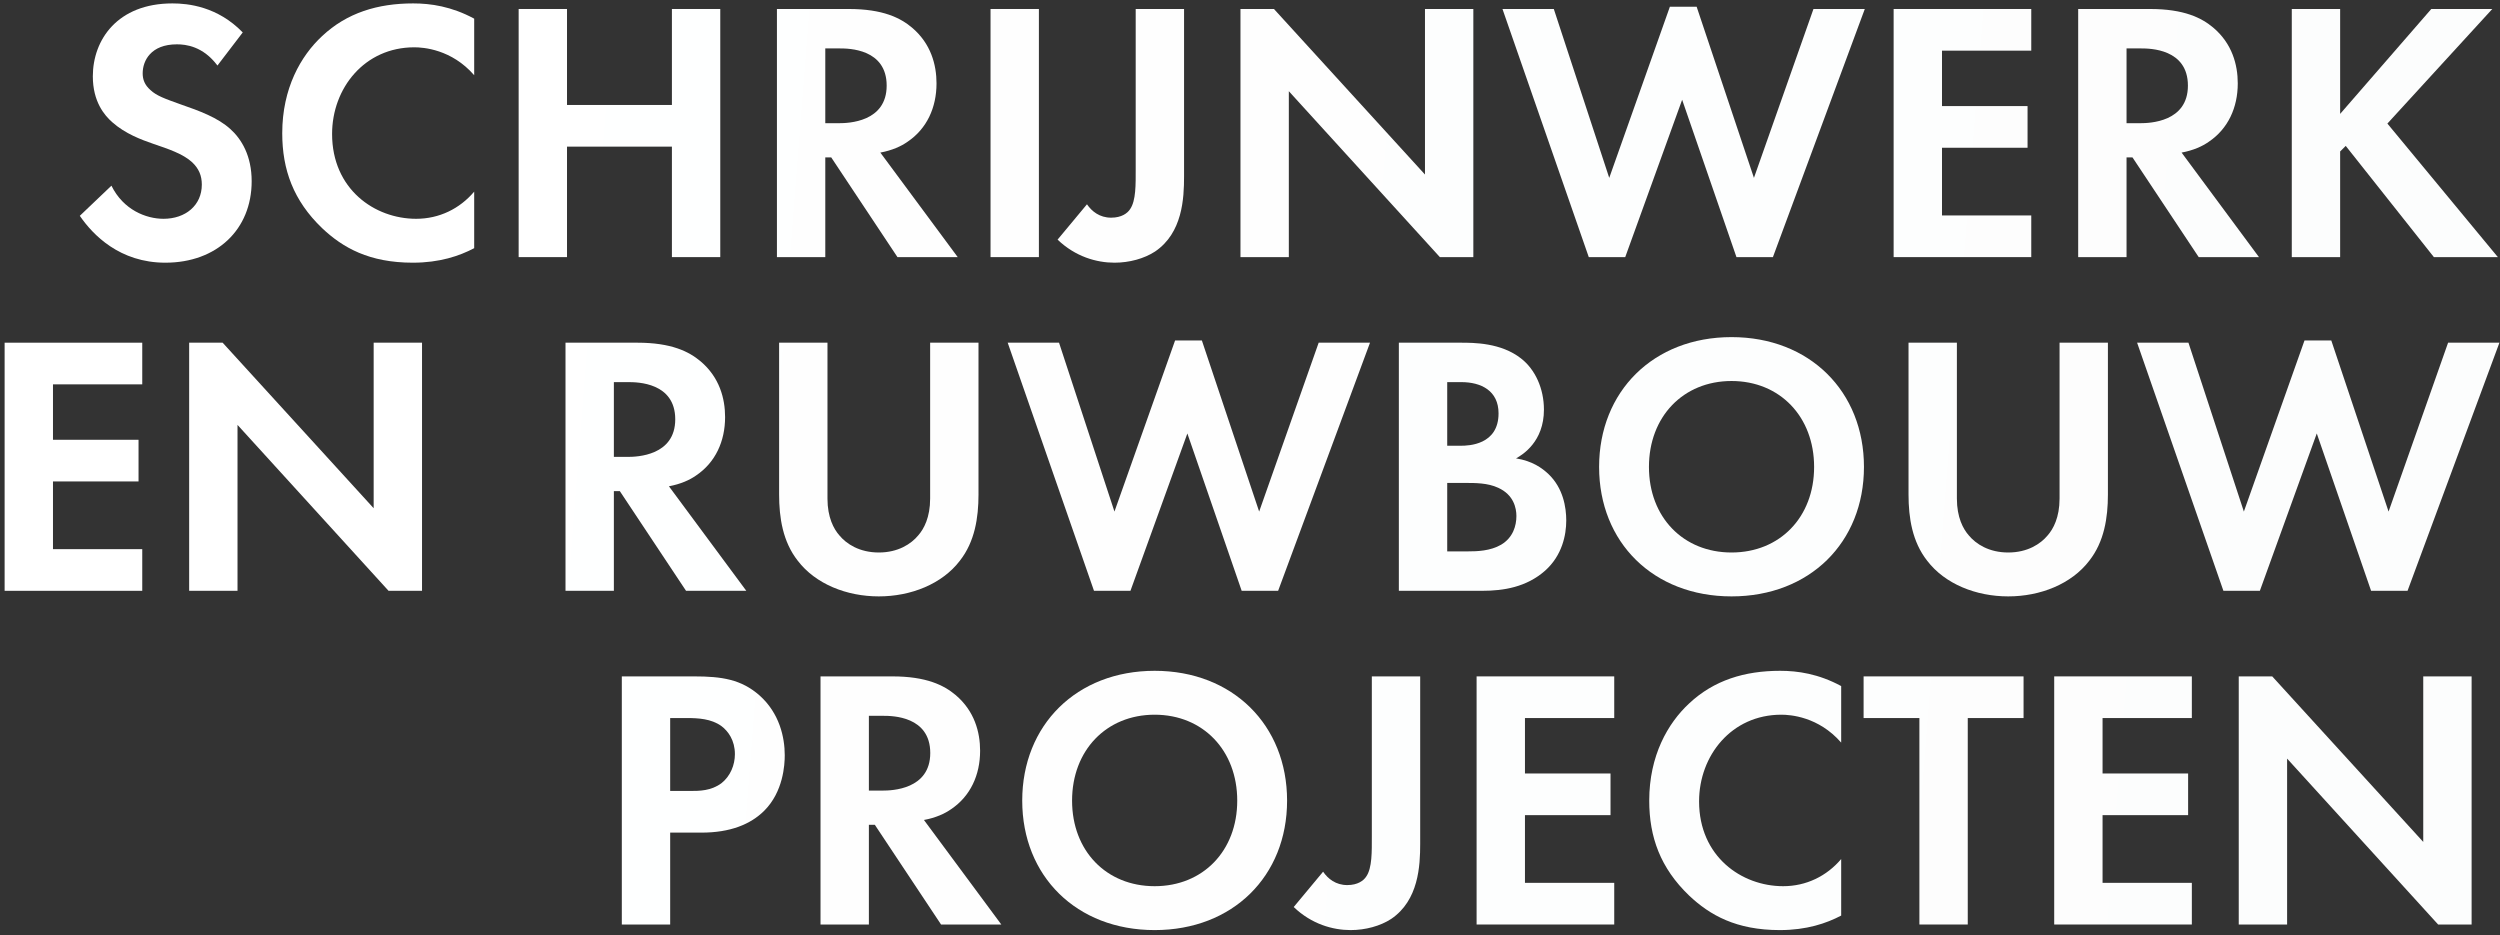 <svg width="457" height="171" viewBox="0 0 457 171" fill="none" xmlns="http://www.w3.org/2000/svg">
<rect x="0" y="0" width="457" height="171" fill="#333333" stroke="none"/>
<path d="M44.373 5.928L39.749 11.98C37.097 8.444 33.969 8.104 32.337 8.104C27.577 8.104 26.081 11.096 26.081 13.408C26.081 14.496 26.421 15.516 27.509 16.468C28.597 17.488 30.093 18.032 32.949 19.052C36.485 20.276 39.817 21.5 42.129 23.608C44.169 25.444 46.005 28.504 46.005 33.128C46.005 41.968 39.613 48.02 30.229 48.02C21.865 48.02 16.969 42.92 14.589 39.452L20.369 33.944C22.545 38.364 26.693 39.996 29.889 39.996C33.901 39.996 36.893 37.548 36.893 33.74C36.893 32.108 36.349 30.816 35.125 29.66C33.425 28.096 30.705 27.212 28.121 26.328C25.741 25.512 22.885 24.424 20.573 22.384C19.077 21.092 16.969 18.576 16.969 13.952C16.969 7.288 21.457 0.624 31.521 0.624C34.377 0.624 39.749 1.168 44.373 5.928Z" fill="url(#paint0_linear_128_277)" style="mix-blend-mode:luminosity"/>
<path d="M86.682 35.032V45.368C83.962 46.796 80.358 48.02 75.462 48.02C67.506 48.02 62.678 45.3 58.87 41.696C53.634 36.664 51.594 31.02 51.594 24.356C51.594 16.128 54.994 10.212 58.87 6.608C63.426 2.324 69.07 0.624 75.53 0.624C78.726 0.624 82.534 1.168 86.682 3.412V13.748C82.534 8.988 77.366 8.648 75.734 8.648C66.622 8.648 60.706 16.128 60.706 24.492C60.706 34.556 68.458 39.996 76.074 39.996C80.29 39.996 84.03 38.16 86.682 35.032Z" fill="url(#paint1_linear_128_277)" style="mix-blend-mode:luminosity"/>
<path d="M103.649 1.644V19.188H122.825V1.644H131.665V47H122.825V26.804H103.649V47H94.809V1.644H103.649Z" fill="url(#paint2_linear_128_277)" style="mix-blend-mode:luminosity"/>
<path d="M142.023 1.644H155.147C161.403 1.644 164.599 3.276 166.707 5.044C170.175 7.968 171.195 11.844 171.195 15.244C171.195 19.664 169.427 23.54 165.891 25.92C164.735 26.736 163.103 27.484 160.927 27.892L175.071 47H164.055L151.951 28.776H150.863V47H142.023V1.644ZM150.863 8.852V22.52H153.379C155.079 22.52 162.083 22.316 162.083 15.652C162.083 8.92 155.147 8.852 153.515 8.852H150.863Z" fill="url(#paint3_linear_128_277)" style="mix-blend-mode:luminosity"/>
<path d="M181.07 1.644H189.91V47H181.07V1.644Z" fill="url(#paint4_linear_128_277)" style="mix-blend-mode:luminosity"/>
<path d="M207.606 1.644H216.446V32.244C216.446 36.256 216.174 42.58 211.142 45.98C209.17 47.272 206.45 48.02 203.73 48.02C200.466 48.02 196.59 46.932 193.326 43.804L198.698 37.344C199.582 38.636 201.01 39.792 203.118 39.792C205.022 39.792 206.11 38.976 206.586 38.228C207.674 36.664 207.606 33.672 207.606 30.884V1.644Z" fill="url(#paint5_linear_128_277)" style="mix-blend-mode:luminosity"/>
<path d="M235.598 47H226.758V1.644H232.878L260.486 31.904V1.644H269.326V47H263.206L235.598 16.672V47Z" fill="url(#paint6_linear_128_277)" style="mix-blend-mode:luminosity"/>
<path d="M307.496 18.236L297.092 47H290.428L274.652 1.644H284.036L294.168 32.516L305.252 1.236H310.148L320.62 32.516L331.5 1.644H340.884L324.088 47H317.424L307.496 18.236Z" fill="url(#paint7_linear_128_277)" style="mix-blend-mode:luminosity"/>
<path d="M371.316 1.644V9.26H354.996V19.392H370.636V27.008H354.996V39.384H371.316V47H346.156V1.644H371.316Z" fill="url(#paint8_linear_128_277)" style="mix-blend-mode:luminosity"/>
<path d="M379.891 1.644H393.015C399.271 1.644 402.467 3.276 404.575 5.044C408.043 7.968 409.063 11.844 409.063 15.244C409.063 19.664 407.295 23.54 403.759 25.92C402.603 26.736 400.971 27.484 398.795 27.892L412.939 47H401.923L389.819 28.776H388.731V47H379.891V1.644ZM388.731 8.852V22.52H391.247C392.947 22.52 399.951 22.316 399.951 15.652C399.951 8.92 393.015 8.852 391.383 8.852H388.731Z" fill="url(#paint9_linear_128_277)" style="mix-blend-mode:luminosity"/>
<path d="M427.778 1.644V20.82L444.438 1.644H455.59L436.414 22.588L456.61 47H444.914L428.798 26.668L427.778 27.688V47H418.938V1.644H427.778Z" fill="url(#paint10_linear_128_277)" style="mix-blend-mode:luminosity"/>
<path d="M26.004 62.644V70.26H9.684V80.392H25.324V88.008H9.684V100.384H26.004V108H0.844V62.644H26.004Z" fill="url(#paint11_linear_128_277)" style="mix-blend-mode:luminosity"/>
<path d="M43.418 108H34.578V62.644H40.698L68.306 92.904V62.644H77.146V108H71.026L43.418 77.672V108Z" fill="url(#paint12_linear_128_277)" style="mix-blend-mode:luminosity"/>
<path d="M103.375 62.644H116.499C122.755 62.644 125.951 64.276 128.059 66.044C131.527 68.968 132.547 72.844 132.547 76.244C132.547 80.664 130.779 84.54 127.243 86.92C126.087 87.736 124.455 88.484 122.279 88.892L136.423 108H125.407L113.303 89.776H112.215V108H103.375V62.644ZM112.215 69.852V83.52H114.731C116.431 83.52 123.435 83.316 123.435 76.652C123.435 69.92 116.499 69.852 114.867 69.852H112.215Z" fill="url(#paint13_linear_128_277)" style="mix-blend-mode:luminosity"/>
<path d="M142.422 62.644H151.262V91.136C151.262 94.604 152.418 96.712 153.438 97.868C154.73 99.432 157.11 100.996 160.646 100.996C164.182 100.996 166.562 99.432 167.854 97.868C168.874 96.712 170.03 94.604 170.03 91.136V62.644H178.87V90.388C178.87 94.672 178.19 99.024 175.47 102.492C172.206 106.776 166.494 109.02 160.646 109.02C154.798 109.02 149.086 106.776 145.822 102.492C143.102 99.024 142.422 94.672 142.422 90.388V62.644Z" fill="url(#paint14_linear_128_277)" style="mix-blend-mode:luminosity"/>
<path d="M217.05 79.236L206.646 108H199.982L184.206 62.644H193.59L203.722 93.516L214.806 62.236H219.702L230.174 93.516L241.054 62.644H250.438L233.642 108H226.978L217.05 79.236Z" fill="url(#paint15_linear_128_277)" style="mix-blend-mode:luminosity"/>
<path d="M255.711 62.644H266.931C269.447 62.644 274.343 62.644 278.015 65.5C280.667 67.54 282.231 71.076 282.231 74.884C282.231 80.732 278.355 83.112 277.131 83.792C280.123 84.268 281.891 85.56 283.047 86.648C285.767 89.232 286.311 92.768 286.311 95.148C286.311 97.8 285.563 101.54 282.435 104.328C279.035 107.32 274.887 108 270.943 108H255.711V62.644ZM264.551 69.852V81.48H267.067C268.427 81.48 273.935 81.344 273.935 75.564C273.935 71.416 270.739 69.852 267.135 69.852H264.551ZM264.551 88.28V100.792H268.359C269.991 100.792 272.439 100.724 274.411 99.568C276.587 98.276 277.199 96.1 277.199 94.332C277.199 92.904 276.723 90.456 273.867 89.164C271.963 88.28 269.719 88.28 267.815 88.28H264.551Z" fill="url(#paint16_linear_128_277)" style="mix-blend-mode:luminosity"/>
<path d="M316.524 61.624C330.804 61.624 340.732 71.552 340.732 85.356C340.732 99.16 330.804 109.02 316.524 109.02C302.244 109.02 292.316 99.16 292.316 85.356C292.316 71.552 302.244 61.624 316.524 61.624ZM316.524 100.996C325.364 100.996 331.62 94.536 331.62 85.356C331.62 76.176 325.364 69.648 316.524 69.648C307.684 69.648 301.428 76.176 301.428 85.356C301.428 94.536 307.684 100.996 316.524 100.996Z" fill="url(#paint17_linear_128_277)" style="mix-blend-mode:luminosity"/>
<path d="M348.879 62.644H357.719V91.136C357.719 94.604 358.875 96.712 359.895 97.868C361.187 99.432 363.567 100.996 367.103 100.996C370.639 100.996 373.019 99.432 374.311 97.868C375.331 96.712 376.487 94.604 376.487 91.136V62.644H385.327V90.388C385.327 94.672 384.647 99.024 381.927 102.492C378.663 106.776 372.951 109.02 367.103 109.02C361.255 109.02 355.543 106.776 352.279 102.492C349.559 99.024 348.879 94.672 348.879 90.388V62.644Z" fill="url(#paint18_linear_128_277)" style="mix-blend-mode:luminosity"/>
<path d="M423.507 79.236L413.103 108H406.439L390.663 62.644H400.047L410.179 93.516L421.263 62.236H426.159L436.631 93.516L447.511 62.644H456.895L440.099 108H433.435L423.507 79.236Z" fill="url(#paint19_linear_128_277)" style="mix-blend-mode:luminosity"/>
<path d="M113.668 123.644H126.86C131.96 123.644 135.496 124.188 138.828 127.112C142.5 130.376 143.452 134.796 143.452 138.06C143.452 139.828 143.18 144.724 139.712 148.192C137.196 150.708 133.456 152.204 128.22 152.204H122.508V169H113.668V123.644ZM122.508 131.26V144.588H126.112C127.812 144.588 129.988 144.588 131.892 143.16C133.524 141.868 134.34 139.828 134.34 137.856C134.34 135.34 133.116 133.64 131.824 132.688C129.988 131.396 127.676 131.26 125.568 131.26H122.508Z" fill="url(#paint20_linear_128_277)" style="mix-blend-mode:luminosity"/>
<path d="M149.992 123.644H163.116C169.372 123.644 172.568 125.276 174.676 127.044C178.144 129.968 179.164 133.844 179.164 137.244C179.164 141.664 177.396 145.54 173.86 147.92C172.704 148.736 171.072 149.484 168.896 149.892L183.04 169H172.024L159.92 150.776H158.832V169H149.992V123.644ZM158.832 130.852V144.52H161.348C163.048 144.52 170.052 144.316 170.052 137.652C170.052 130.92 163.116 130.852 161.484 130.852H158.832Z" fill="url(#paint21_linear_128_277)" style="mix-blend-mode:luminosity"/>
<path d="M211.071 122.624C225.351 122.624 235.279 132.552 235.279 146.356C235.279 160.16 225.351 170.02 211.071 170.02C196.791 170.02 186.863 160.16 186.863 146.356C186.863 132.552 196.791 122.624 211.071 122.624ZM211.071 161.996C219.911 161.996 226.167 155.536 226.167 146.356C226.167 137.176 219.911 130.648 211.071 130.648C202.231 130.648 195.975 137.176 195.975 146.356C195.975 155.536 202.231 161.996 211.071 161.996Z" fill="url(#paint22_linear_128_277)" style="mix-blend-mode:luminosity"/>
<path d="M250.77 123.644H259.61V154.244C259.61 158.256 259.338 164.58 254.306 167.98C252.334 169.272 249.614 170.02 246.894 170.02C243.63 170.02 239.754 168.932 236.49 165.804L241.862 159.344C242.746 160.636 244.174 161.792 246.282 161.792C248.186 161.792 249.274 160.976 249.75 160.228C250.838 158.664 250.77 155.672 250.77 152.884V123.644Z" fill="url(#paint23_linear_128_277)" style="mix-blend-mode:luminosity"/>
<path d="M295.082 123.644V131.26H278.762V141.392H294.402V149.008H278.762V161.384H295.082V169H269.922V123.644H295.082Z" fill="url(#paint24_linear_128_277)" style="mix-blend-mode:luminosity"/>
<path d="M336.568 157.032V167.368C333.848 168.796 330.244 170.02 325.348 170.02C317.392 170.02 312.564 167.3 308.756 163.696C303.52 158.664 301.48 153.02 301.48 146.356C301.48 138.128 304.88 132.212 308.756 128.608C313.312 124.324 318.956 122.624 325.416 122.624C328.612 122.624 332.42 123.168 336.568 125.412V135.748C332.42 130.988 327.252 130.648 325.62 130.648C316.508 130.648 310.592 138.128 310.592 146.492C310.592 156.556 318.344 161.996 325.96 161.996C330.176 161.996 333.916 160.16 336.568 157.032Z" fill="url(#paint25_linear_128_277)" style="mix-blend-mode:luminosity"/>
<path d="M369.906 131.26H359.706V169H350.866V131.26H340.666V123.644H369.906V131.26Z" fill="url(#paint26_linear_128_277)" style="mix-blend-mode:luminosity"/>
<path d="M400.668 123.644V131.26H384.348V141.392H399.988V149.008H384.348V161.384H400.668V169H375.508V123.644H400.668Z" fill="url(#paint27_linear_128_277)" style="mix-blend-mode:luminosity"/>
<path d="M418.082 169H409.242V123.644H415.362L442.97 153.904V123.644H451.81V169H445.69L418.082 138.672V169Z" fill="url(#paint28_linear_128_277)" style="mix-blend-mode:luminosity"/>
<defs>
<linearGradient id="paint0_linear_128_277" x1="41.331" y1="-7" x2="467.916" y2="26.503" gradientUnits="userSpaceOnUse">
<stop stop-color="white"/>
<stop offset="1" stop-color="#FCFDFD"/>
</linearGradient>
<linearGradient id="paint1_linear_128_277" x1="41.331" y1="-7" x2="467.916" y2="26.503" gradientUnits="userSpaceOnUse">
<stop stop-color="white"/>
<stop offset="1" stop-color="#FCFDFD"/>
</linearGradient>
<linearGradient id="paint2_linear_128_277" x1="41.331" y1="-7" x2="467.916" y2="26.503" gradientUnits="userSpaceOnUse">
<stop stop-color="white"/>
<stop offset="1" stop-color="#FCFDFD"/>
</linearGradient>
<linearGradient id="paint3_linear_128_277" x1="41.331" y1="-7" x2="467.916" y2="26.503" gradientUnits="userSpaceOnUse">
<stop stop-color="white"/>
<stop offset="1" stop-color="#FCFDFD"/>
</linearGradient>
<linearGradient id="paint4_linear_128_277" x1="41.331" y1="-7" x2="467.916" y2="26.503" gradientUnits="userSpaceOnUse">
<stop stop-color="white"/>
<stop offset="1" stop-color="#FCFDFD"/>
</linearGradient>
<linearGradient id="paint5_linear_128_277" x1="41.331" y1="-7" x2="467.916" y2="26.503" gradientUnits="userSpaceOnUse">
<stop stop-color="white"/>
<stop offset="1" stop-color="#FCFDFD"/>
</linearGradient>
<linearGradient id="paint6_linear_128_277" x1="41.331" y1="-7" x2="467.916" y2="26.503" gradientUnits="userSpaceOnUse">
<stop stop-color="white"/>
<stop offset="1" stop-color="#FCFDFD"/>
</linearGradient>
<linearGradient id="paint7_linear_128_277" x1="41.331" y1="-7" x2="467.916" y2="26.503" gradientUnits="userSpaceOnUse">
<stop stop-color="white"/>
<stop offset="1" stop-color="#FCFDFD"/>
</linearGradient>
<linearGradient id="paint8_linear_128_277" x1="41.331" y1="-7" x2="467.916" y2="26.503" gradientUnits="userSpaceOnUse">
<stop stop-color="white"/>
<stop offset="1" stop-color="#FCFDFD"/>
</linearGradient>
<linearGradient id="paint9_linear_128_277" x1="41.331" y1="-7" x2="467.916" y2="26.503" gradientUnits="userSpaceOnUse">
<stop stop-color="white"/>
<stop offset="1" stop-color="#FCFDFD"/>
</linearGradient>
<linearGradient id="paint10_linear_128_277" x1="41.331" y1="-7" x2="467.916" y2="26.503" gradientUnits="userSpaceOnUse">
<stop stop-color="white"/>
<stop offset="1" stop-color="#FCFDFD"/>
</linearGradient>
<linearGradient id="paint11_linear_128_277" x1="41.331" y1="-7" x2="467.916" y2="26.503" gradientUnits="userSpaceOnUse">
<stop stop-color="white"/>
<stop offset="1" stop-color="#FCFDFD"/>
</linearGradient>
<linearGradient id="paint12_linear_128_277" x1="41.331" y1="-7" x2="467.916" y2="26.503" gradientUnits="userSpaceOnUse">
<stop stop-color="white"/>
<stop offset="1" stop-color="#FCFDFD"/>
</linearGradient>
<linearGradient id="paint13_linear_128_277" x1="41.331" y1="-7" x2="467.916" y2="26.503" gradientUnits="userSpaceOnUse">
<stop stop-color="white"/>
<stop offset="1" stop-color="#FCFDFD"/>
</linearGradient>
<linearGradient id="paint14_linear_128_277" x1="41.331" y1="-7" x2="467.916" y2="26.503" gradientUnits="userSpaceOnUse">
<stop stop-color="white"/>
<stop offset="1" stop-color="#FCFDFD"/>
</linearGradient>
<linearGradient id="paint15_linear_128_277" x1="41.331" y1="-7" x2="467.916" y2="26.503" gradientUnits="userSpaceOnUse">
<stop stop-color="white"/>
<stop offset="1" stop-color="#FCFDFD"/>
</linearGradient>
<linearGradient id="paint16_linear_128_277" x1="41.331" y1="-7" x2="467.916" y2="26.503" gradientUnits="userSpaceOnUse">
<stop stop-color="white"/>
<stop offset="1" stop-color="#FCFDFD"/>
</linearGradient>
<linearGradient id="paint17_linear_128_277" x1="41.331" y1="-7" x2="467.916" y2="26.503" gradientUnits="userSpaceOnUse">
<stop stop-color="white"/>
<stop offset="1" stop-color="#FCFDFD"/>
</linearGradient>
<linearGradient id="paint18_linear_128_277" x1="41.331" y1="-7" x2="467.916" y2="26.503" gradientUnits="userSpaceOnUse">
<stop stop-color="white"/>
<stop offset="1" stop-color="#FCFDFD"/>
</linearGradient>
<linearGradient id="paint19_linear_128_277" x1="41.331" y1="-7" x2="467.916" y2="26.503" gradientUnits="userSpaceOnUse">
<stop stop-color="white"/>
<stop offset="1" stop-color="#FCFDFD"/>
</linearGradient>
<linearGradient id="paint20_linear_128_277" x1="41.331" y1="-7" x2="467.916" y2="26.503" gradientUnits="userSpaceOnUse">
<stop stop-color="white"/>
<stop offset="1" stop-color="#FCFDFD"/>
</linearGradient>
<linearGradient id="paint21_linear_128_277" x1="41.331" y1="-7" x2="467.916" y2="26.503" gradientUnits="userSpaceOnUse">
<stop stop-color="white"/>
<stop offset="1" stop-color="#FCFDFD"/>
</linearGradient>
<linearGradient id="paint22_linear_128_277" x1="41.331" y1="-7" x2="467.916" y2="26.503" gradientUnits="userSpaceOnUse">
<stop stop-color="white"/>
<stop offset="1" stop-color="#FCFDFD"/>
</linearGradient>
<linearGradient id="paint23_linear_128_277" x1="41.331" y1="-7" x2="467.916" y2="26.503" gradientUnits="userSpaceOnUse">
<stop stop-color="white"/>
<stop offset="1" stop-color="#FCFDFD"/>
</linearGradient>
<linearGradient id="paint24_linear_128_277" x1="41.331" y1="-7" x2="467.916" y2="26.503" gradientUnits="userSpaceOnUse">
<stop stop-color="white"/>
<stop offset="1" stop-color="#FCFDFD"/>
</linearGradient>
<linearGradient id="paint25_linear_128_277" x1="41.331" y1="-7" x2="467.916" y2="26.503" gradientUnits="userSpaceOnUse">
<stop stop-color="white"/>
<stop offset="1" stop-color="#FCFDFD"/>
</linearGradient>
<linearGradient id="paint26_linear_128_277" x1="41.331" y1="-7" x2="467.916" y2="26.503" gradientUnits="userSpaceOnUse">
<stop stop-color="white"/>
<stop offset="1" stop-color="#FCFDFD"/>
</linearGradient>
<linearGradient id="paint27_linear_128_277" x1="41.331" y1="-7" x2="467.916" y2="26.503" gradientUnits="userSpaceOnUse">
<stop stop-color="white"/>
<stop offset="1" stop-color="#FCFDFD"/>
</linearGradient>
<linearGradient id="paint28_linear_128_277" x1="41.331" y1="-7" x2="467.916" y2="26.503" gradientUnits="userSpaceOnUse">
<stop stop-color="white"/>
<stop offset="1" stop-color="#FCFDFD"/>
</linearGradient>
</defs>
</svg>
